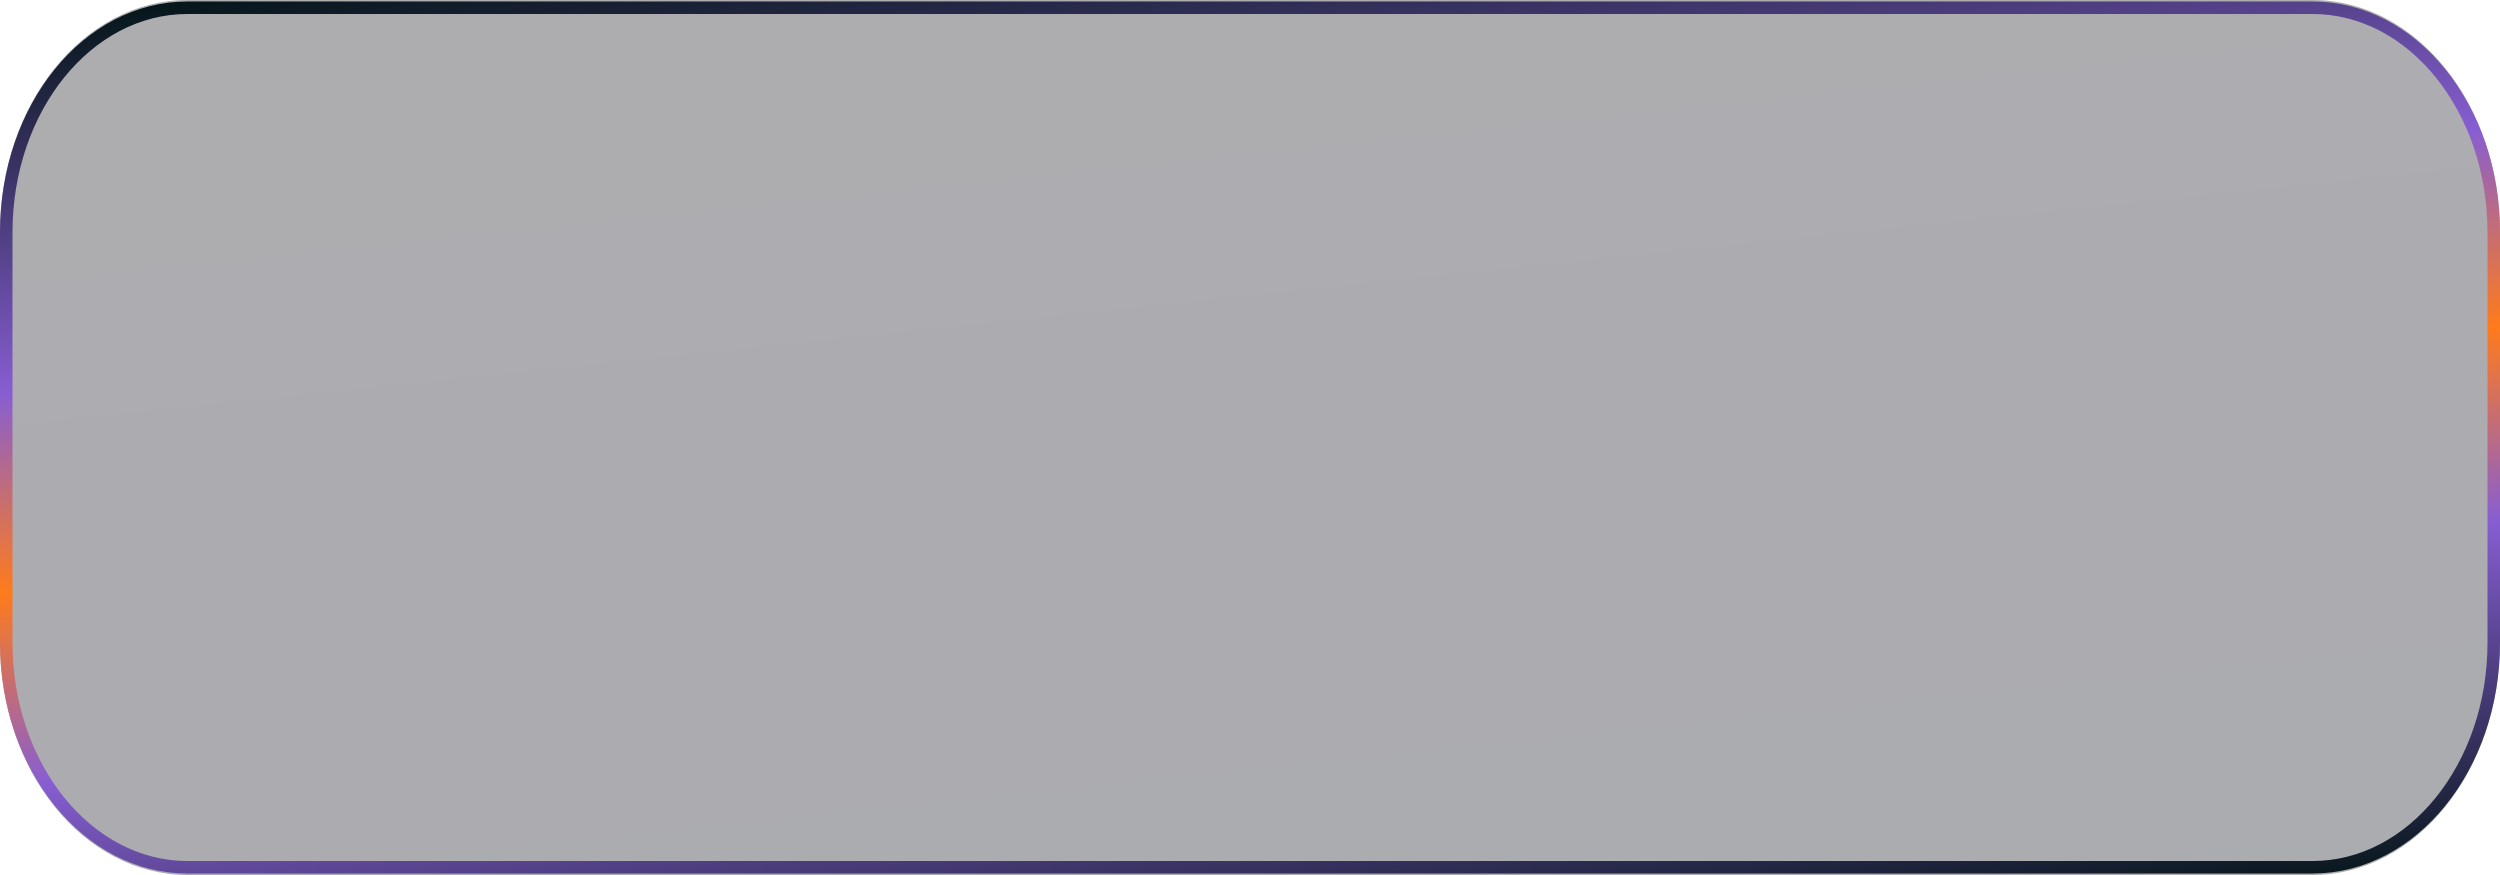 <?xml version="1.0" encoding="UTF-8"?> <svg xmlns="http://www.w3.org/2000/svg" width="400" height="140" viewBox="0 0 400 140" fill="none"><g clip-path="url(#clip0_925_444)"><path d="M370 0H30C13.431 0 0 16.641 0 37.168V102.832C0 123.359 13.431 140 30 140H370C386.569 140 400 123.359 400 102.832V37.168C400 16.641 386.569 0 370 0Z" fill="url(#paint0_linear_925_444)" fill-opacity="0.4"></path><path d="M370 1.239H30C13.984 1.239 1 17.325 1 37.168V102.832C1 122.675 13.984 138.761 30 138.761H370C386.016 138.761 399 122.675 399 102.832V37.168C399 17.325 386.016 1.239 370 1.239Z" stroke="url(#paint1_linear_925_444)" stroke-width="2"></path></g><defs><linearGradient id="paint0_linear_925_444" x1="0" y1="0" x2="18.887" y2="179.992" gradientUnits="userSpaceOnUse"><stop stop-color="#33313A"></stop><stop offset="1" stop-color="#2D3038"></stop></linearGradient><linearGradient id="paint1_linear_925_444" x1="16" y1="-0" x2="35.111" y2="178.965" gradientUnits="userSpaceOnUse"><stop stop-color="#021414"></stop><stop offset="0.339" stop-color="#875ED2"></stop><stop offset="0.515" stop-color="#FF7B1B"></stop><stop offset="0.687" stop-color="#875ED2"></stop><stop offset="1" stop-color="#021414"></stop></linearGradient><clipPath id="clip0_925_444"><rect width="400" height="140" fill="white"></rect></clipPath></defs></svg> 